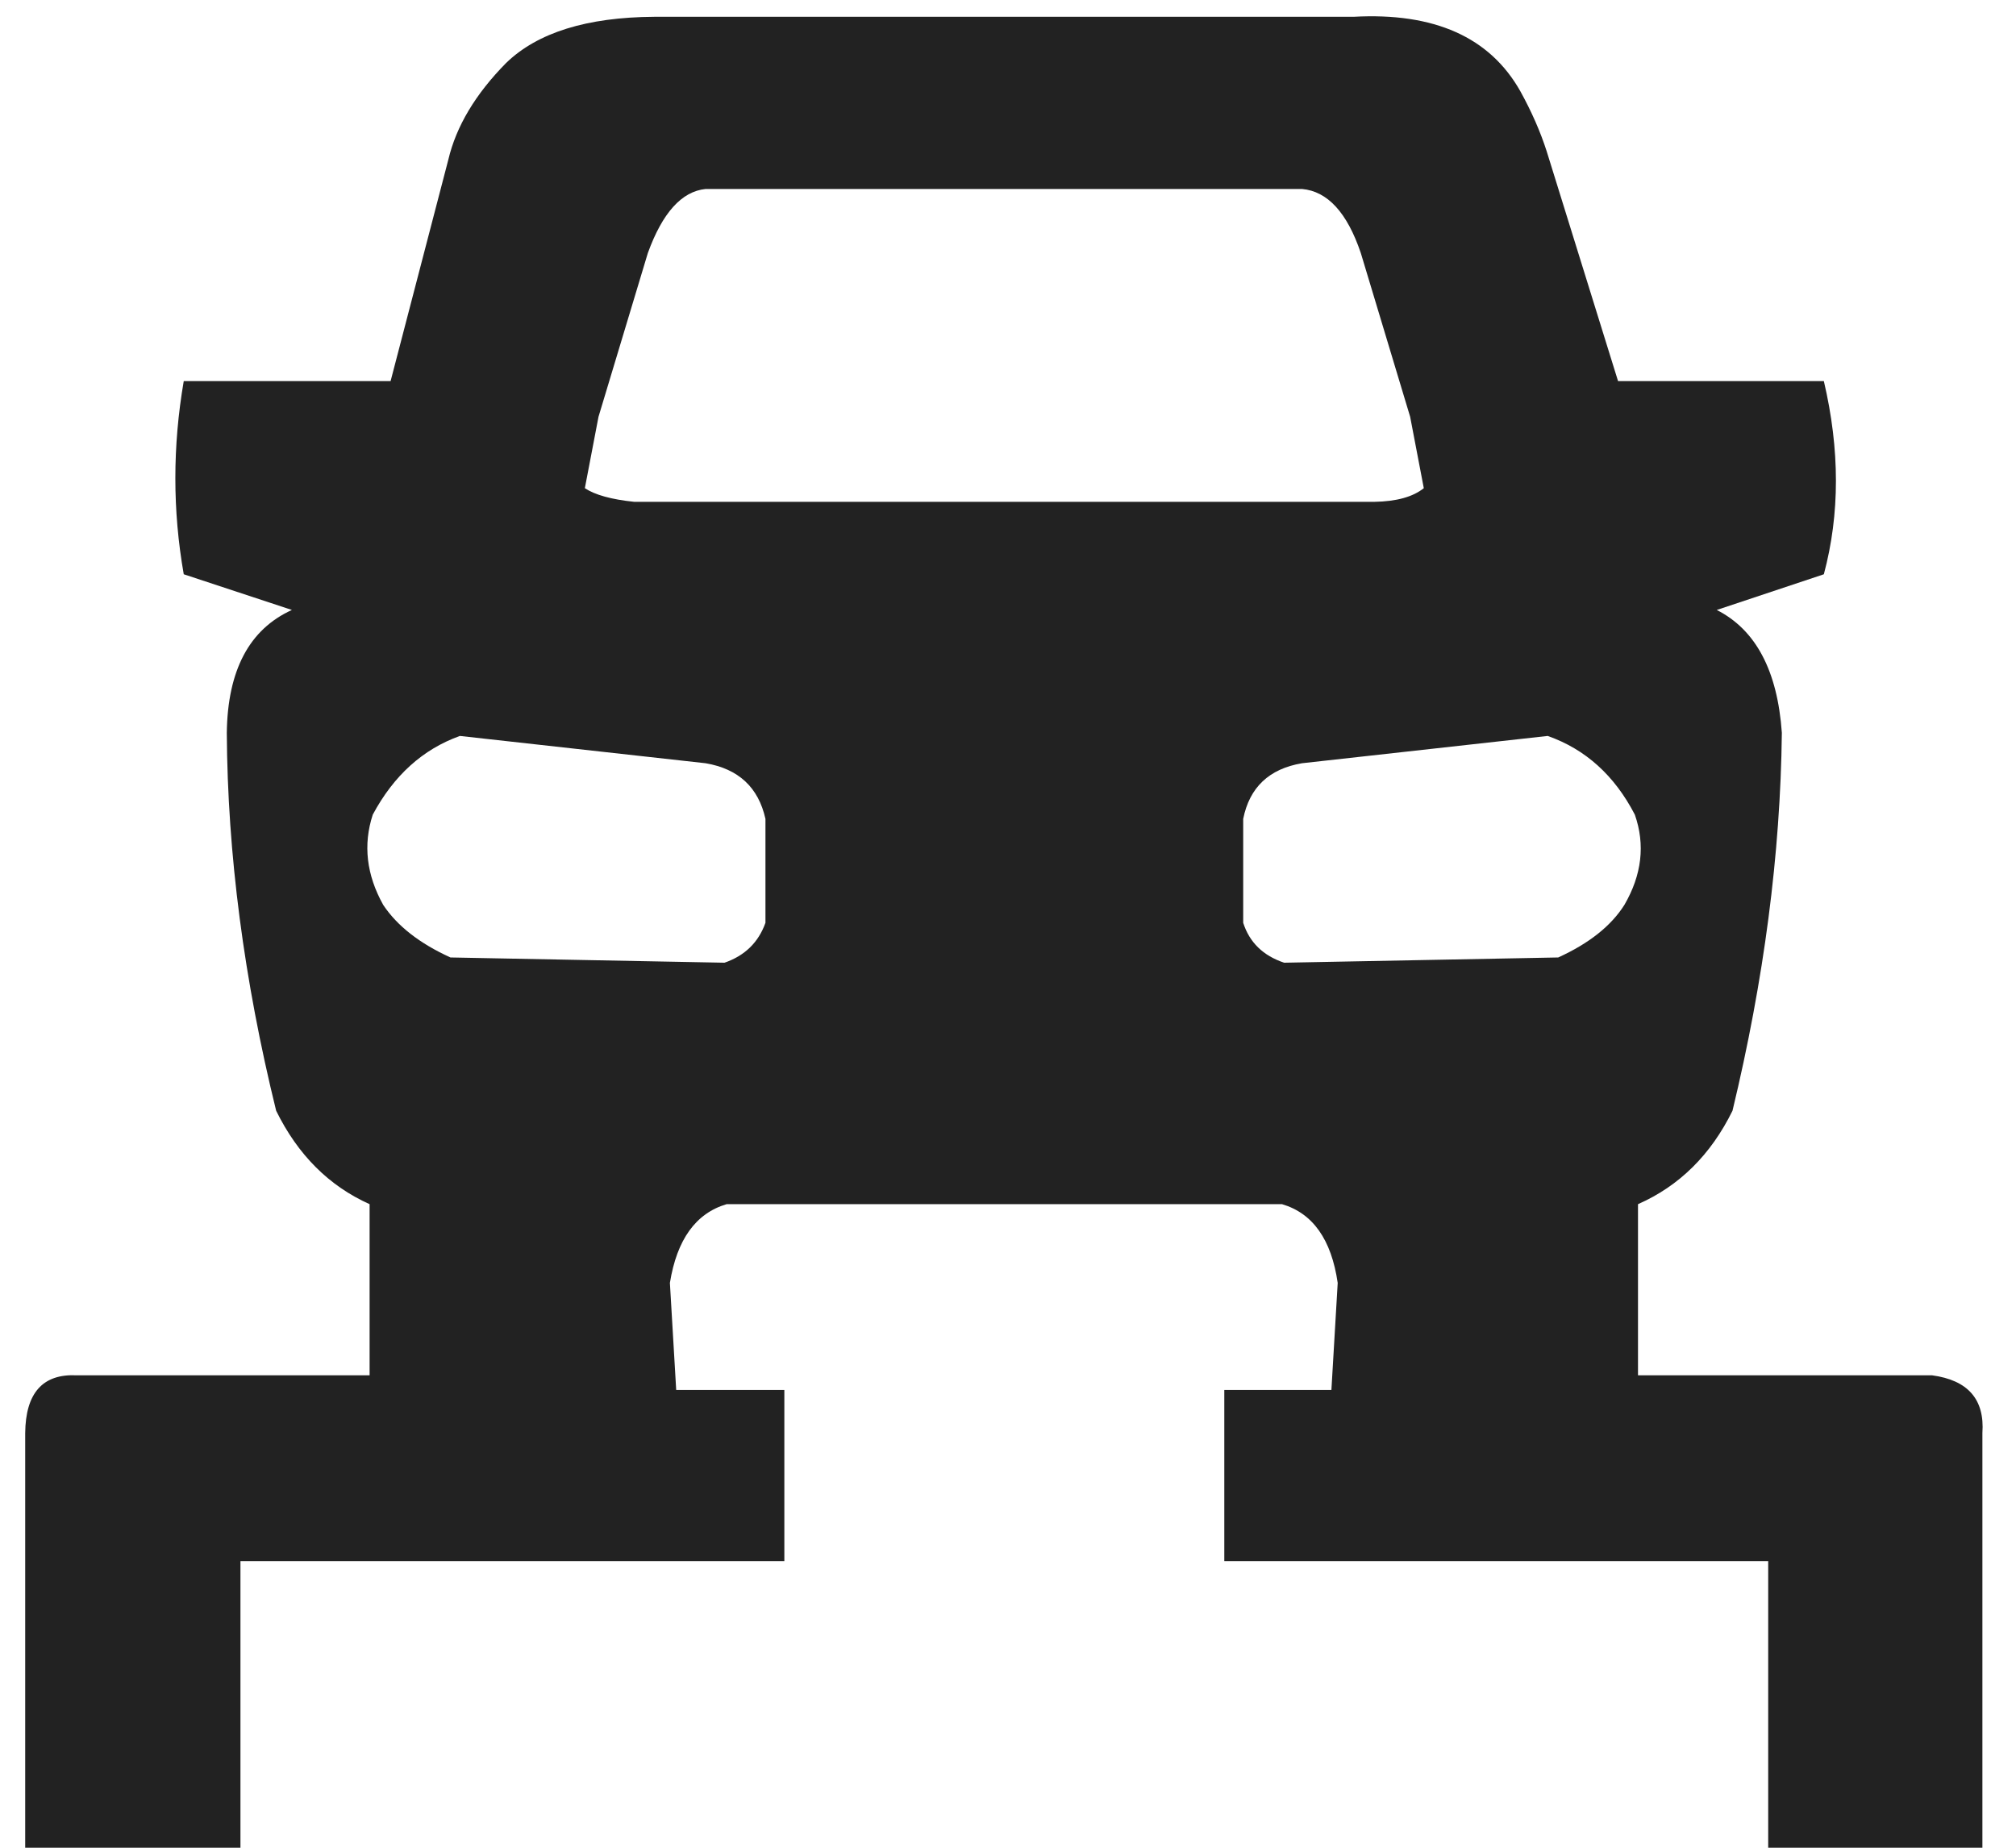 
<svg xmlns="http://www.w3.org/2000/svg" version="1.1" xmlns:xlink="http://www.w3.org/1999/xlink" preserveAspectRatio="none" x="0px" y="0px" width="96px" height="88px" viewBox="0 0 96 88">
<defs>
<g id="Layer1_0_FILL">
<path fill="#222" stroke="none" d="
M 84.85 34.9
Q 84.538 30.463 81.75 29.05
L 86.85 27.35
Q 88 23.05 86.85 18.15
L 77.05 18.15 73.65 7.2
Q 73.2 5.8 72.4 4.35 70.221 0.48 64.45 0.8
L 31.15 0.8
Q 26.338 0.83 24.1 3 21.912 5.22 21.35 7.6
L 18.6 18.15 8.75 18.15
Q 7.95 22.8 8.75 27.35
L 13.9 29.05
Q 10.859 30.431 10.8 34.9 10.85 43.55 13.15 52.9 14.7 56.05 17.6 57.35
L 17.6 65.5 3.65 65.5
Q 1.228 65.386 1.2 68.25
L 1.2 88.3 11.45 88.3 11.45 74.35 37.35 74.35 37.35 66.2 32.2 66.2 31.9 61.1
Q 32.4 58 34.6 57.35
L 61.05 57.35
Q 63.25 58 63.7 61.1
L 63.4 66.2 58.3 66.2 58.3 74.35 84.2 74.35 84.2 88.3 94.4 88.3 94.4 68.25
Q 94.57 65.846 92 65.5
L 78 65.5 78 57.35
Q 80.95 56.05 82.5 52.9 84.75 43.55 84.85 34.9
M 59.2 43.95
L 59.2 39
Q 59.65 36.75 62 36.35
L 73.7 35.05
Q 76.4 36 77.85 38.8 78.6 40.95 77.35 43.1 76.4 44.6 74.2 45.6
L 61.15 45.85
Q 59.65 45.35 59.2 43.95
M 18.25 43.1
Q 17.05 40.95 17.75 38.8 19.25 36 21.9 35.05
L 33.6 36.35
Q 35.95 36.75 36.45 39
L 36.45 43.95
Q 35.95 45.35 34.5 45.85
L 21.45 45.6
Q 19.25 44.6 18.25 43.1
M 62 9
Q 63.824 9.161 64.8 12.05
L 67.15 19.85 67.8 23.25
Q 67.022 23.873 65.45 23.9
L 30.2 23.9
Q 28.571 23.73 27.85 23.25
L 28.5 19.85 30.85 12.05
Q 31.893 9.174 33.6 9
L 62 9 Z"/>
</g>
</defs>

<g transform="matrix( 1, 0, 0, 1, 0,0) ">
<use xlink:href="#Layer1_0_FILL"/>
</g>
</svg>
